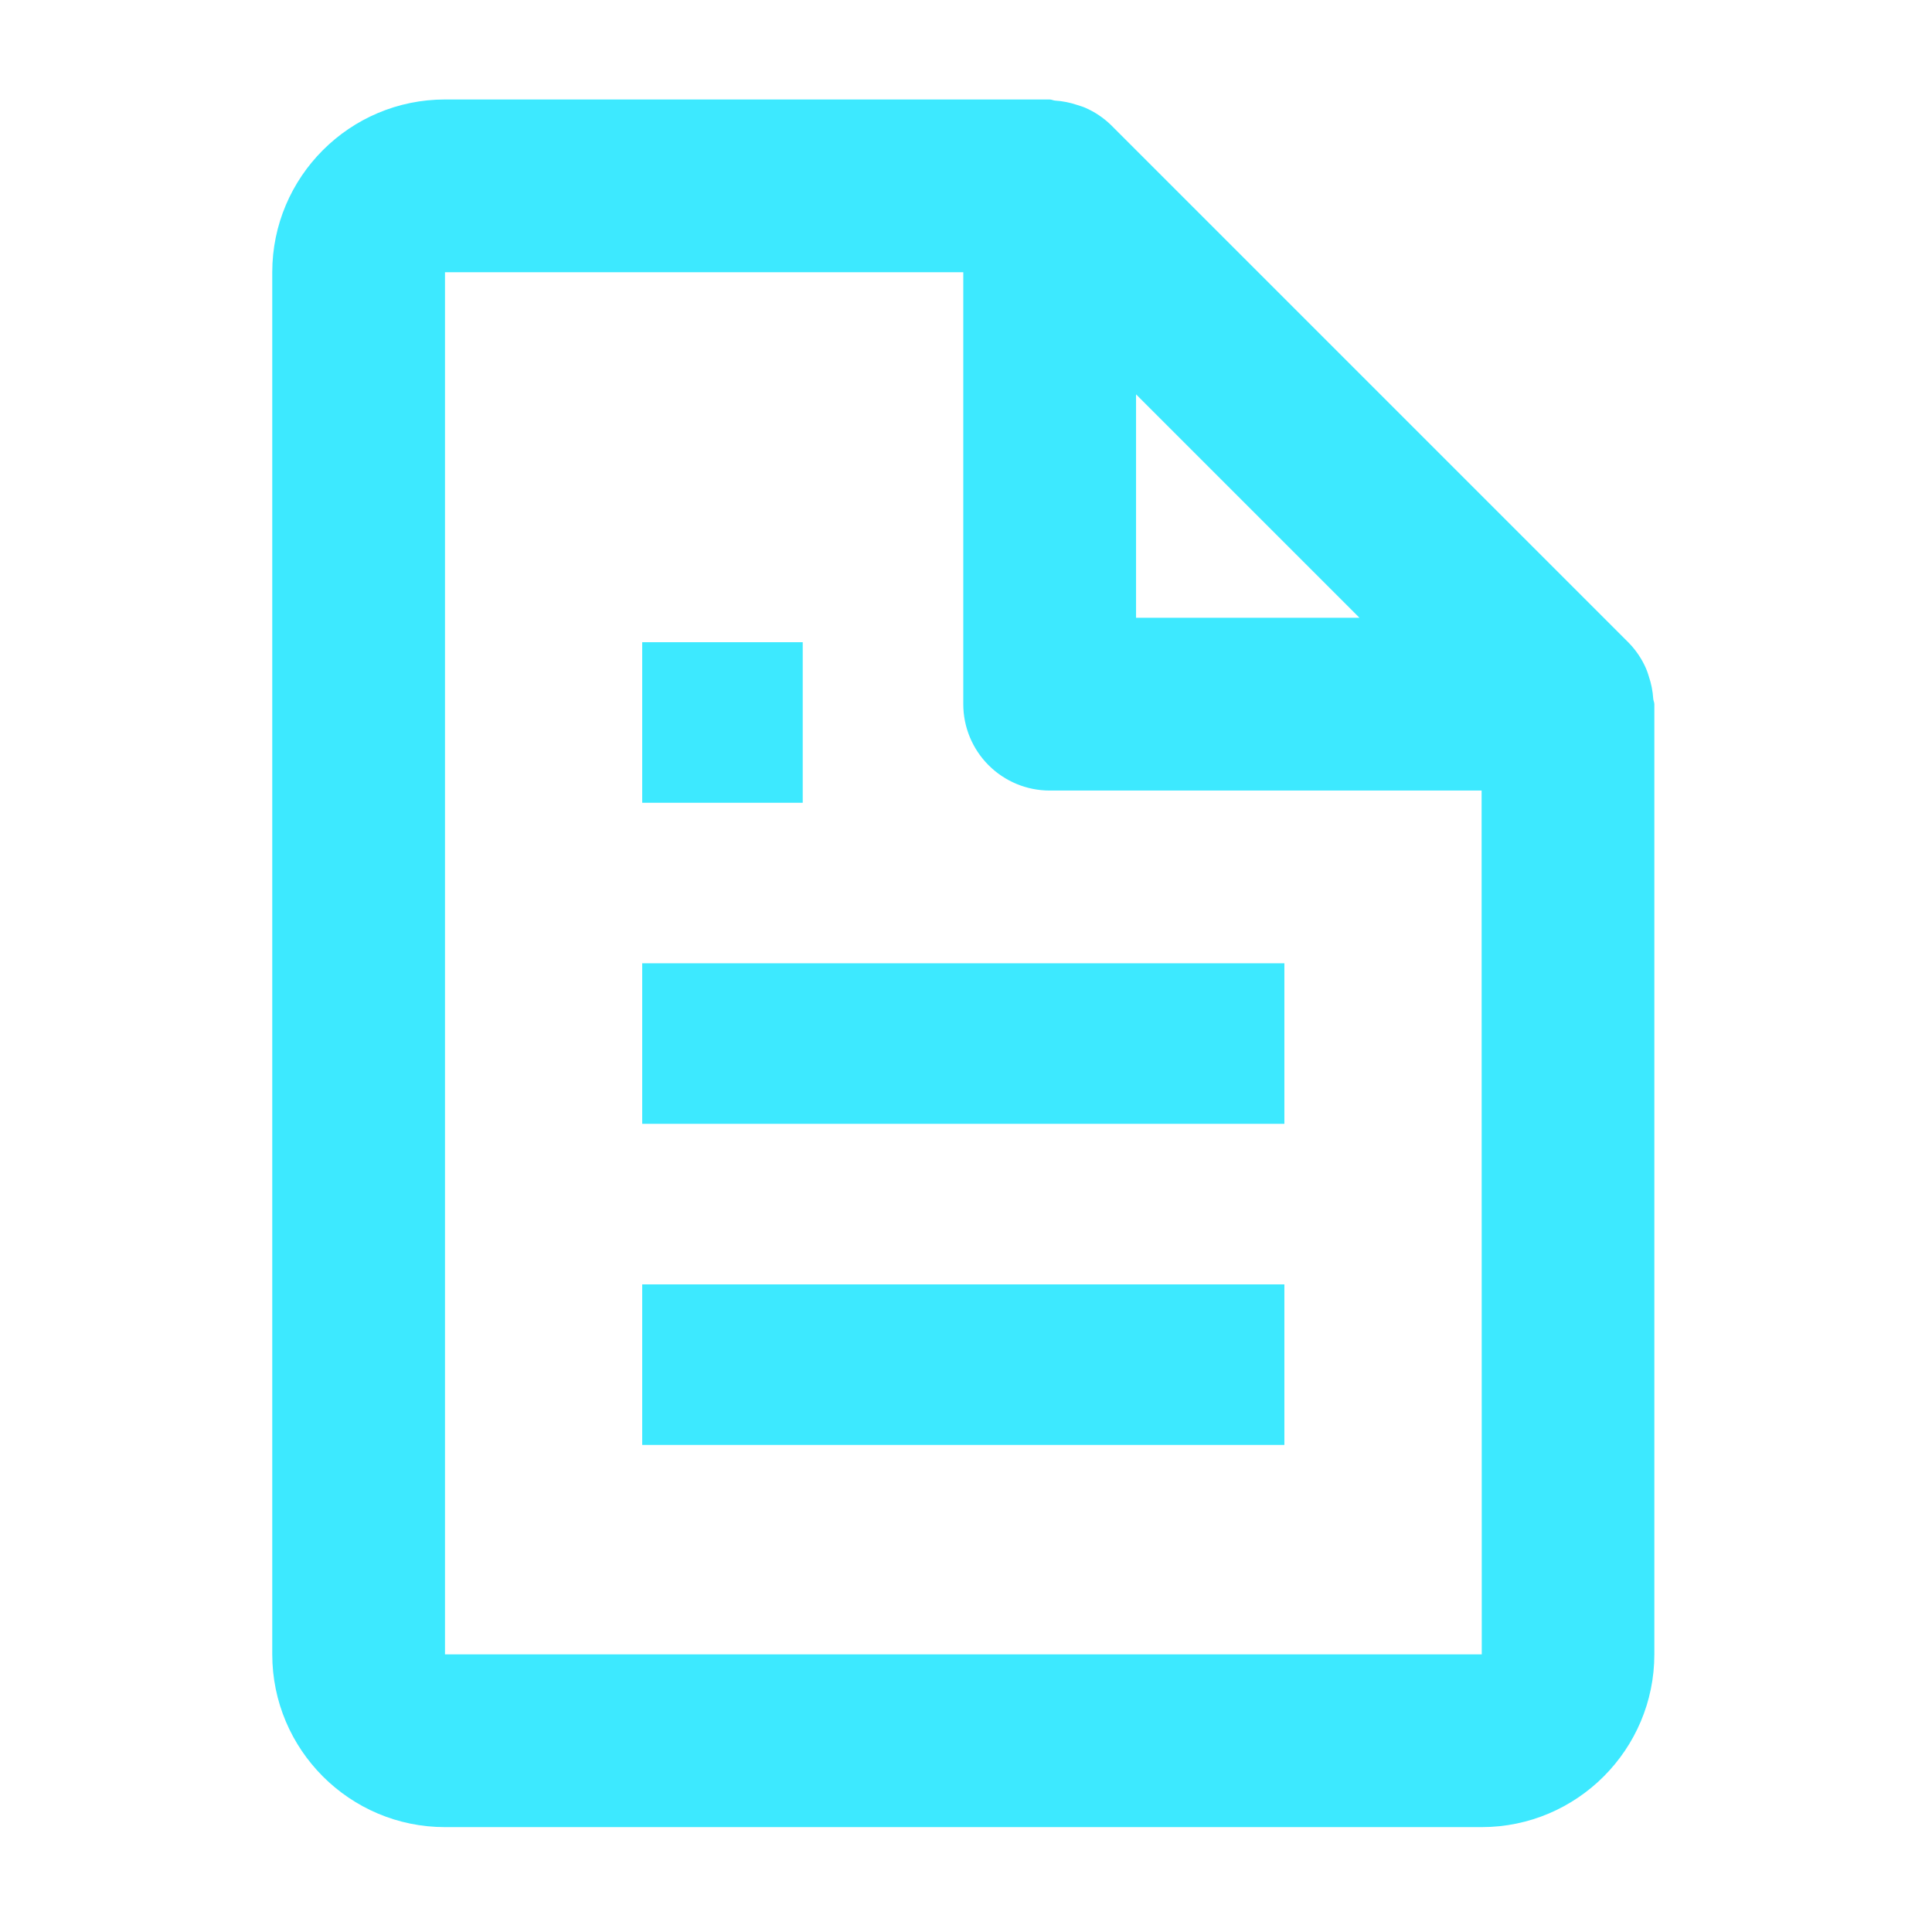 <?xml version="1.0" encoding="utf-8"?>
<svg xmlns="http://www.w3.org/2000/svg" fill="none" height="100%" overflow="visible" preserveAspectRatio="none" style="display: block;" viewBox="0 0 49 49" width="100%">
<g id="bx:file">
<path d="M41.746 16.952C41.642 16.714 41.496 16.497 41.316 16.31L28.171 3.165C27.984 2.985 27.767 2.839 27.529 2.735C27.464 2.705 27.393 2.687 27.323 2.663C27.14 2.601 26.949 2.563 26.756 2.551C26.71 2.547 26.668 2.523 26.622 2.523H11.286C8.87 2.523 6.905 4.488 6.905 6.904V41.958C6.905 44.375 8.87 46.34 11.286 46.34H37.577C39.993 46.34 41.958 44.375 41.958 41.958V17.859C41.958 17.813 41.934 17.771 41.93 17.723C41.918 17.53 41.88 17.339 41.818 17.155C41.798 17.085 41.774 17.017 41.746 16.952ZM34.479 15.668H28.813V10.002L34.479 15.668ZM11.286 41.958V6.904H24.431V17.859C24.431 18.44 24.662 18.997 25.073 19.408C25.484 19.819 26.041 20.05 26.622 20.05H37.577L37.581 41.958H11.286Z" fill="#3DE9FF" id="Vector"/>
<path d="M16.288 24.431H32.575V28.503H16.288V24.431ZM16.288 32.575H32.575V36.647H16.288V32.575ZM16.288 16.288H20.359V20.36H16.288V16.288Z" fill="#3DE9FF" id="Vector_2"/>
</g>
</svg>